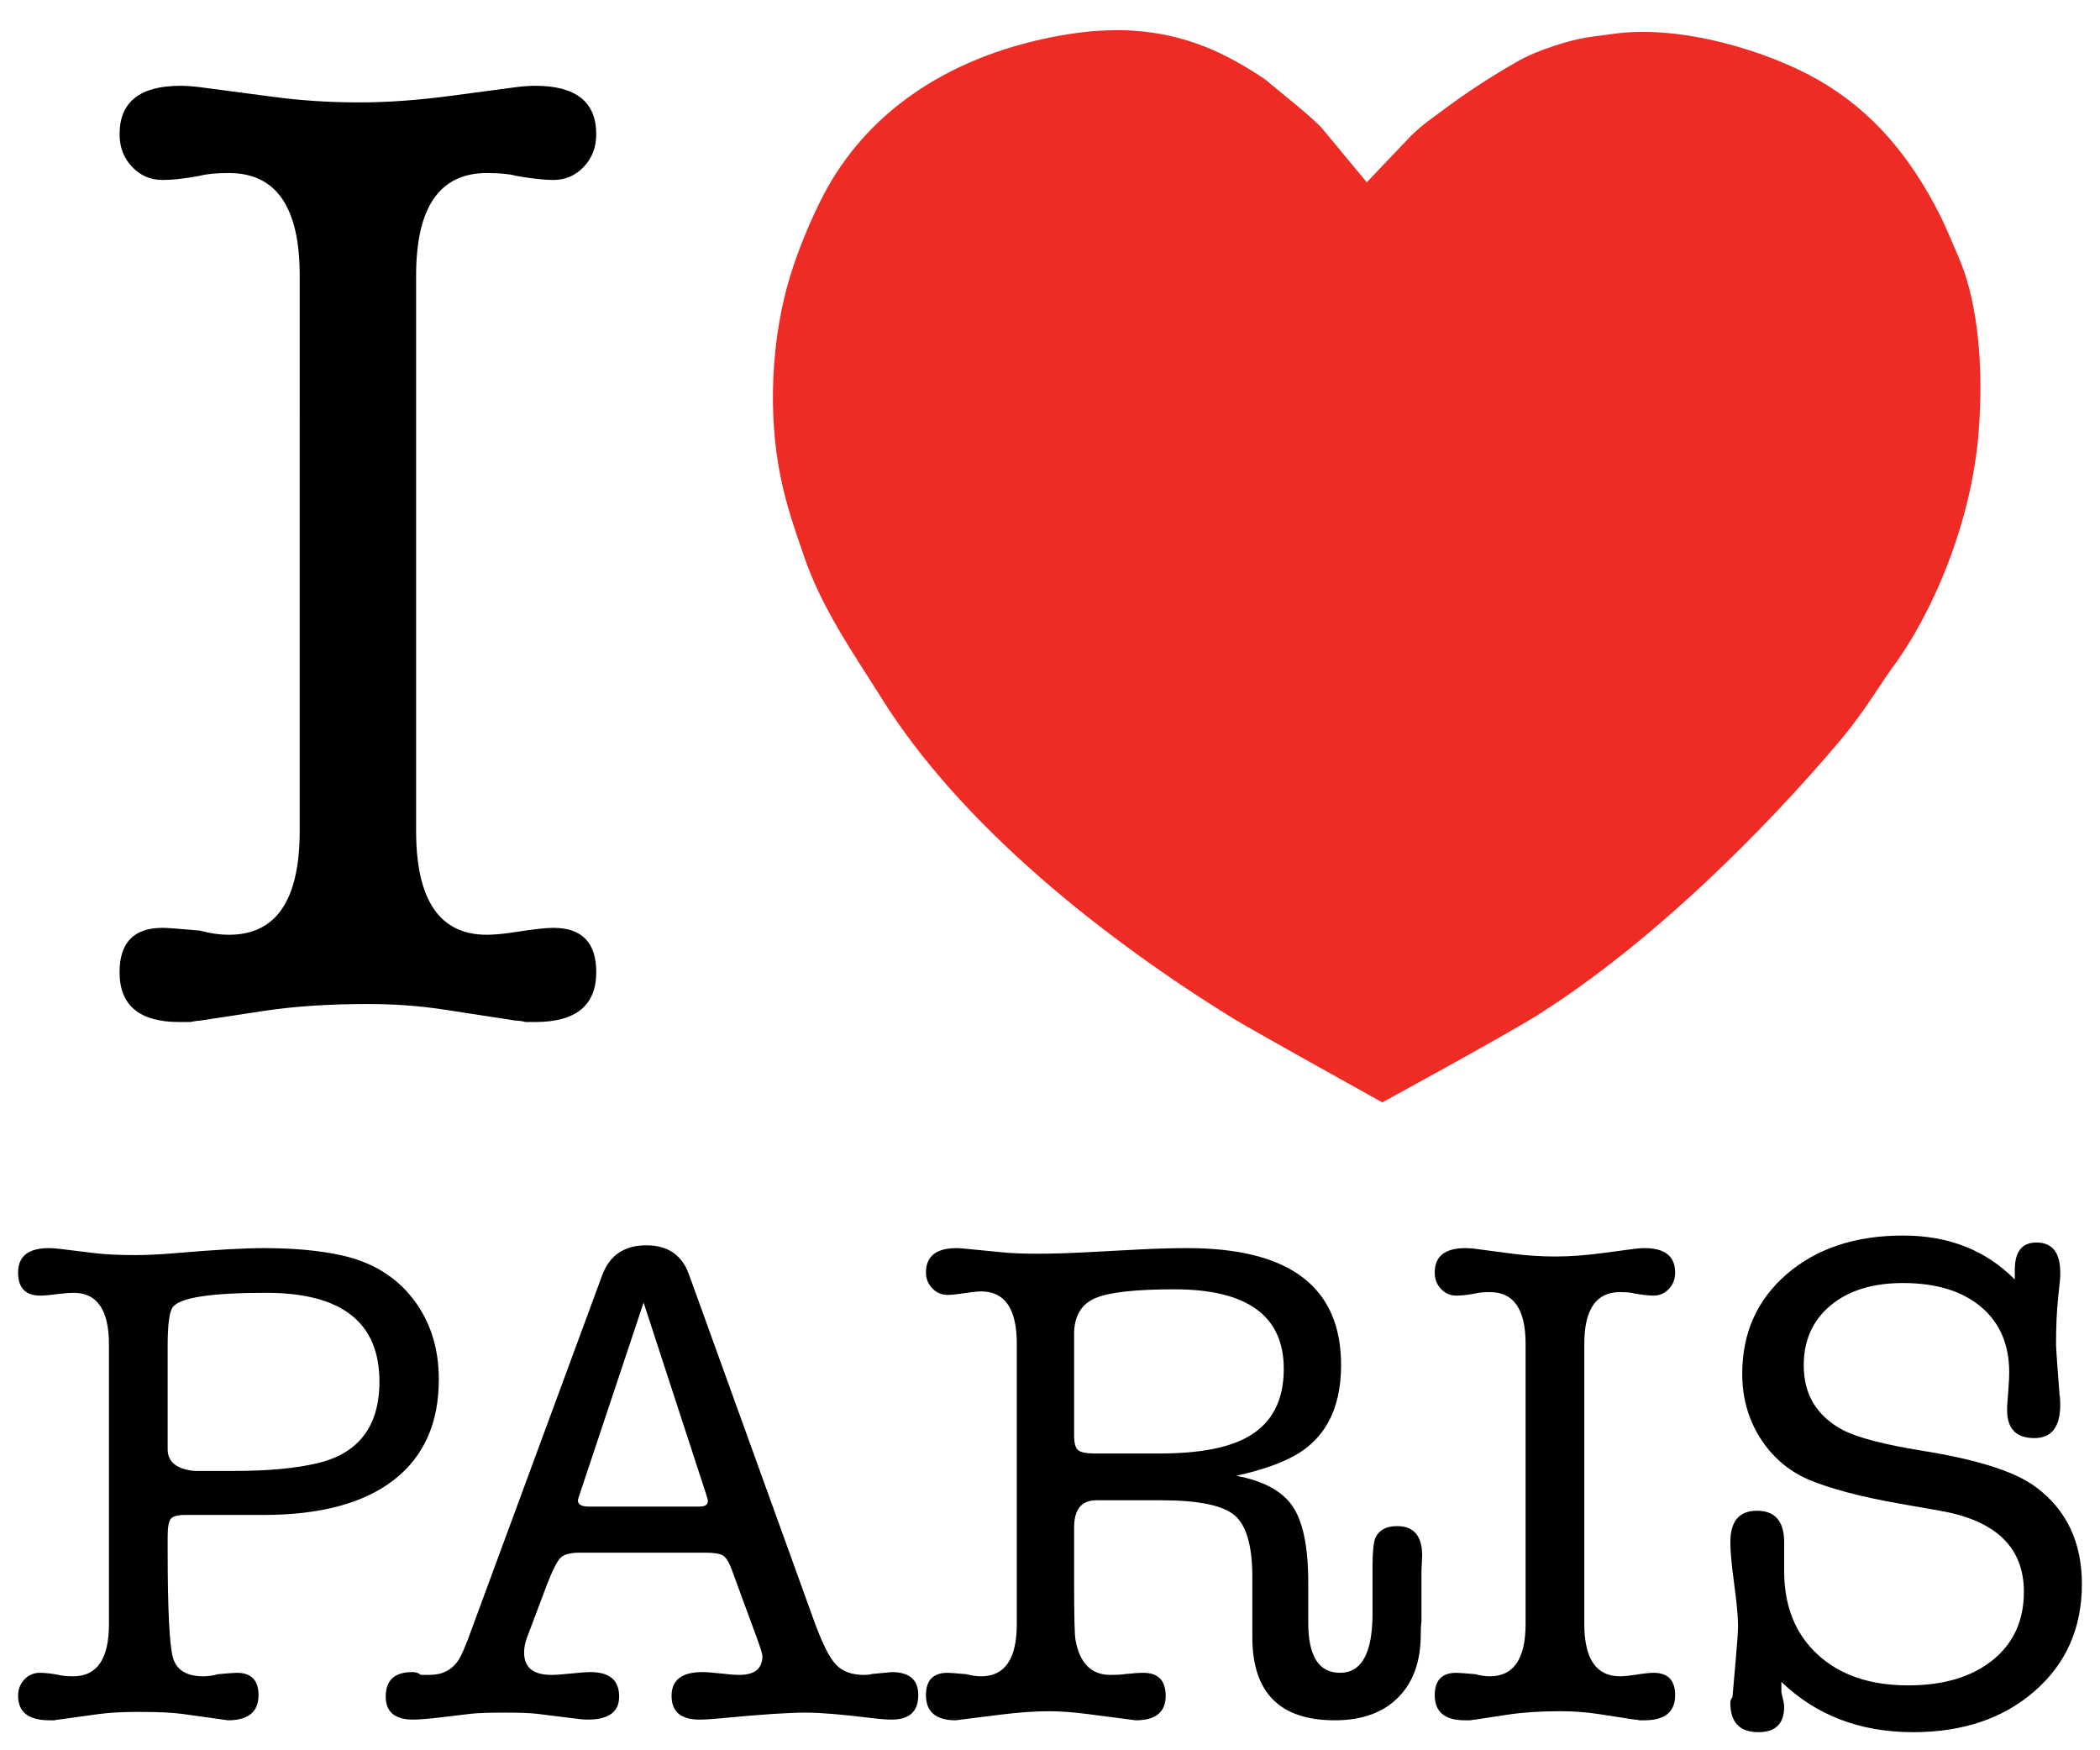 <?xml version="1.0" encoding="utf-8"?>
<!-- Generator: Adobe Illustrator 17.0.0, SVG Export Plug-In . SVG Version: 6.00 Build 0)  -->
<!DOCTYPE svg PUBLIC "-//W3C//DTD SVG 1.1//EN" "http://www.w3.org/Graphics/SVG/1.1/DTD/svg11.dtd">
<svg version="1.1" id="Layer_1" xmlns="http://www.w3.org/2000/svg" xmlns:xlink="http://www.w3.org/1999/xlink" x="0px" y="0px"
	 width="870px" height="725px" viewBox="0 0 870 725" enable-background="new 0 0 870 725" xml:space="preserve">
<g>
	<g id="g2944">
		<g id="g2946">
			<g id="g2952">
				<g id="g2954">
					<path id="path2960" fill="#EE2C25" d="M455.137,12.757c20.57-1.361,39.175,2.633,57.777,13.169
						c2.461,1.361,10.335,6.086,12.402,7.9c2.461,2.271,19.588,15.622,22.933,19.982c1.674,2.088,18.013,21.706,18.013,21.706
						s15.55-16.439,18.308-19.255c4.724-4.633,9.153-7.631,12.598-10.171c10.039-7.539,20.276-14.259,31.794-20.798
						c8.07-4.633,21.951-8.9,29.33-9.9c2.066-0.273,7.58-1,10.039-1.361c28.052-3.998,64.372,7.265,84.943,19.073
						c22.737,12.988,38.387,32.151,50.494,56.131c2.657,5.359,8.76,19.618,9.94,23.159c6.397,18.984,7.874,42.961,6.004,66.665
						c-2.854,36.875-18.801,74.749-35.828,97.637c-3.445,4.541-11.319,17.802-20.867,29.245
						c-31.791,37.784-78.842,84.83-126.184,114.62c-13.289,8.357-64.176,36.057-64.176,36.057s-53.051-29.429-61.519-34.604
						c-53.644-33.061-112.896-79.924-145.968-132.877c-11.516-18.437-24.805-37.057-32.383-59.582
						c-3.543-10.353-6.694-19.255-9.153-30.79c-5.808-27.157-4.034-59.126,3.74-84.467c3.445-11.263,8.564-23.343,13.484-32.969
						c17.815-34.422,50.887-57.039,94.392-65.847C442.144,14.12,448.739,13.12,455.137,12.757"/>
				</g>
			</g>
		</g>
	</g>
	<g>
		<path d="M124.168,114.128c0-28.298-9.759-42.452-29.278-42.452c-5.364,0-9.383,0.385-12.056,1.147
			c-6.126,1.148-11.293,1.722-15.5,1.722c-4.978,0-9.186-1.811-12.63-5.45c-3.445-3.63-5.167-8.121-5.167-13.482
			c0-13.382,8.414-20.079,25.26-20.079c2.296,0,4.969,0.198,8.037,0.574l30.427,4.016c11.482,1.533,23.34,2.295,35.593,2.295
			c11.859,0,24.874-0.95,39.038-2.868l25.834-3.442c3.059-0.376,5.741-0.574,8.037-0.574c16.837,0,25.26,6.697,25.26,20.079
			c0,5.361-1.722,9.851-5.167,13.482c-3.444,3.639-7.66,5.45-12.63,5.45c-3.83,0-8.997-0.574-15.5-1.722
			c-2.682-0.762-6.701-1.147-12.056-1.147c-19.519,0-29.278,14.154-29.278,42.452v230.046c0,28.684,9.759,43.026,29.278,43.026
			c3.059,0,7.078-0.377,12.056-1.148c7.266-1.147,12.432-1.721,15.5-1.721c11.859,0,17.797,6.122,17.797,18.357
			c0,13.769-8.423,20.653-25.26,20.653c-0.771,0-2.108,0-4.019,0c-1.534-0.385-2.87-0.574-4.019-0.574l-29.852-4.589
			c-9.957-1.524-20.479-2.295-31.575-2.295c-16.075,0-30.427,0.959-43.057,2.868l-26.408,4.015c-0.771,0-2.108,0.189-4.019,0.574
			c-1.92,0-3.445,0-4.593,0c-16.46,0-24.686-6.884-24.686-20.653c0-12.236,5.93-18.357,17.797-18.357
			c1.911,0,7.078,0.385,15.5,1.147c4.207,1.148,8.226,1.722,12.056,1.722c19.519,0,29.278-14.342,29.278-43.026V114.128z"/>
	</g>
</g>
<g>
	<path d="M45.14,672.694V556.879c0-14.246-4.886-21.371-14.653-21.371c-1.534,0-3.547,0.154-6.035,0.462
		c-3.642,0.465-6.23,0.696-7.759,0.696c-6.13,0-9.193-3.182-9.193-9.548c0-6.749,4.239-10.126,12.718-10.126
		c1.348,0,2.796,0.099,4.338,0.289l14.165,1.736c4.624,0.578,10.4,0.867,17.341,0.867c4.818,0,10.6-0.289,17.345-0.867
		c15.798-1.347,27.746-2.026,35.844-2.026c12.332,0,22.928,0.968,31.795,2.893c12.717,2.704,22.688,8.68,29.917,17.939
		c7.225,9.259,10.84,20.448,10.84,33.562c0,18.133-6.225,32.021-18.675,41.665c-12.45,9.647-30.451,14.467-53.999,14.467H88.571
		c-6.37,0-10.134,0-11.292,0H76.7c-3.09,0-5.067,0.528-5.935,1.586s-1.303,3.504-1.303,7.342v5.764
		c0,24.394,0.724,39.181,2.172,44.368c1.447,5.185,5.646,7.775,12.595,7.775c2.122,0,4.149-0.289,6.081-0.868
		c4.243-0.384,6.849-0.578,7.817-0.578c5.981,0,8.976,3.088,8.976,9.258c0,6.944-4.248,10.416-12.74,10.416l-4.053-0.579
		l-14.477-2.026c-4.054-0.579-10.134-0.868-18.241-0.868c-6.759,0-12.26,0.289-16.504,0.868l-16.793,2.315
		c-0.389,0-0.968,0.095-1.737,0.289c-0.774,0-1.447,0-2.027,0c-8.686,0-13.03-3.373-13.03-10.127c0-2.699,0.869-4.964,2.606-6.799
		c1.737-1.832,3.859-2.749,6.37-2.749c2.122,0,4.728,0.288,7.818,0.867c1.348,0.389,3.375,0.579,6.08,0.579
		C40.218,694.353,45.14,687.133,45.14,672.694z M71.489,541.584c-1.353,1.931-2.027,7.233-2.027,15.914v42.821
		c0,5.209,3.665,8.201,11.003,8.97c-0.579,0,5.017,0,16.794,0c13.703,0,25.09-1.058,34.165-3.182
		c17.178-4.051,25.769-15.335,25.769-33.853c0-24.493-15.635-36.746-46.905-36.746C87.123,535.508,74.189,537.534,71.489,541.584z"
		/>
	<path d="M313.542,678.44l-10.423-28.356c-1.158-3.083-2.366-5.013-3.619-5.786c-1.258-0.769-3.814-1.158-7.673-1.158h-51.538
		c-3.863,0-6.515,0.678-7.962,2.026c-1.448,1.351-3.33,5.019-5.646,10.995l-8.397,22.279c-0.773,2.124-1.158,4.15-1.158,6.076
		c0,6.175,3.764,9.258,11.292,9.258c1.927,0,4.678-0.189,8.252-0.579c3.57-0.384,6.225-0.578,7.962-0.578
		c7.913,0,11.871,3.377,11.871,10.126c0,6.365-4.343,9.548-13.029,9.548c-1.547,0-3.669-0.195-6.37-0.579l-14.477-1.8
		c-2.705-0.343-7.143-0.515-13.319-0.515c-6.759,0-11.487,0.163-14.187,0.484l-12.161,1.447c-5.406,0.641-9.365,0.963-11.871,0.963
		c-7.528,0-11.292-3.183-11.292-9.548c0-6.749,3.664-10.126,11.003-10.126c1.542,0,2.701,0.389,3.474,1.157h3.764
		c5.211,0,9.166-2.03,11.871-6.093c1.158-1.546,3.085-6.094,5.791-13.644l53.854-146.01c3.085-8.129,9.166-12.193,18.241-12.193
		c8.876,0,14.767,4.05,17.662,12.152l51.828,143.51c3.28,9.069,6.27,15.045,8.975,17.939c2.701,2.894,6.56,4.34,11.582,4.34
		c1.542,0,2.701-0.127,3.474-0.384l8.107-0.773c7.334,0,11.003,3.182,11.003,9.539c0,6.759-3.669,10.136-11.003,10.136
		c-2.126,0-4.922-0.217-8.397-0.642c-12.161-1.501-21.236-2.252-27.216-2.252c-7.144,0-18.725,0.774-34.745,2.315
		c-4.054,0.384-7.143,0.579-9.265,0.579c-7.723,0-11.582-3.278-11.582-9.838c0-6.555,4.244-9.837,12.74-9.837
		c1.737,0,4.293,0.194,7.673,0.578c3.375,0.39,5.936,0.579,7.673,0.579c6.37,0,9.555-2.603,9.555-7.812
		C315.858,685.194,315.085,682.685,313.542,678.44z M292.695,619.416l-26.059-79.856l-26.638,79.856
		c-0.389,1.157-0.579,1.836-0.579,2.025c0,1.736,1.447,2.604,4.343,2.604H289.8c2.316,0,3.474-0.769,3.474-2.315
		C293.274,621.346,293.079,620.573,292.695,619.416z"/>
	<path d="M533.589,604.37c-5.601,2.694-12.74,5-21.427,6.922c11.279,2.115,19.069,6.347,23.372,12.69
		c4.298,6.348,6.451,16.823,6.451,31.434v13.268c0,0.769,0,1.921,0,3.459c0,13.843,4.389,20.765,13.174,20.765
		c8.976,0,13.464-8.214,13.464-24.648v-8.598v-7.165v-4.01c0-5.543,0.384-9.363,1.158-11.465c1.542-3.246,4.533-4.874,8.975-4.874
		c6.949,0,10.424,4.05,10.424,12.152c0,0.195-0.099,2.315-0.29,6.365v6.077c0,4.05,0,6.655,0,7.811v7.233
		c-0.195,1.157-0.29,2.894-0.29,5.209c0,11.189-3.14,19.919-9.41,26.185c-6.275,6.27-15.011,9.403-26.203,9.403
		c-22.779,0-34.165-11.475-34.165-34.431v-8.68v-9.838v-6.365c0-12.921-2.452-21.456-7.356-25.606
		c-4.904-4.146-15.042-6.221-30.424-6.221h-26.824c-6.152,0-9.228,3.762-9.228,11.285v22.279c0,14.277,0.19,22.378,0.579,24.304
		c1.737,9.648,6.56,14.467,14.477,14.467c2.701,0,4.727-0.113,6.08-0.348c3.28-0.344,5.791-0.519,7.528-0.519
		c6.175,0,9.266,3.187,9.266,9.556c0,6.745-4.154,10.118-12.451,10.118l-4.343-0.579l-15.635-2.026
		c-5.986-0.769-11.292-1.157-15.925-1.157c-5.791,0-12.549,0.484-20.268,1.447l-13.898,1.736c-3.09,0.384-4.538,0.579-4.343,0.579
		c-8.302,0-12.45-3.472-12.45-10.416c0-6.17,2.991-9.258,8.976-9.258c0.964,0,3.57,0.194,7.818,0.578
		c2.122,0.579,4.149,0.868,6.08,0.868c9.845,0,14.767-7.233,14.767-21.7V556.63c0-14.467-4.922-21.7-14.767-21.7
		c-1.547,0-3.863,0.245-6.949,0.724c-3.09,0.483-5.406,0.723-6.949,0.723c-2.511,0-4.633-0.913-6.37-2.749
		c-1.737-1.831-2.606-4.001-2.606-6.51c0-6.749,4.244-10.126,12.74-10.126c0.769,0,2.122,0.099,4.054,0.289l14.767,1.447
		c3.859,0.389,8.686,0.579,14.477,0.579c5.981,0,12.64-0.19,19.978-0.579l22.005-1.158c7.334-0.385,14.088-0.579,20.268-0.579
		c42.463,0,63.699,16.153,63.699,48.45C555.593,584.474,548.255,597.454,533.589,604.37z M453.386,602.055h27.216
		c16.214,0,28.375-2.315,36.482-6.944c9.844-5.593,14.767-14.946,14.767-28.065c0-21.99-15.106-32.985-45.318-32.985
		c-16.079,0-26.973,1.207-32.686,3.617c-5.714,2.414-8.668,7.189-8.858,14.323v9.259v33.273c0,3.283,0.579,5.353,1.737,6.221
		C447.884,601.622,450.101,602.055,453.386,602.055z"/>
	<path d="M632.031,556.63c0-14.272-4.922-21.411-14.767-21.411c-2.706,0-4.732,0.195-6.08,0.579
		c-3.09,0.579-5.696,0.868-7.818,0.868c-2.511,0-4.632-0.913-6.37-2.749c-1.737-1.831-2.606-4.096-2.606-6.8
		c0-6.749,4.244-10.126,12.74-10.126c1.158,0,2.507,0.099,4.054,0.289l15.346,2.026c5.791,0.773,11.771,1.156,17.951,1.156
		c5.981,0,12.545-0.478,19.689-1.446l13.029-1.736c1.542-0.19,2.895-0.289,4.053-0.289c8.492,0,12.74,3.377,12.74,10.126
		c0,2.704-0.868,4.969-2.605,6.8c-1.737,1.836-3.864,2.749-6.37,2.749c-1.932,0-4.538-0.289-7.818-0.868
		c-1.353-0.384-3.379-0.579-6.08-0.579c-9.845,0-14.767,7.139-14.767,21.411v116.023c0,14.467,4.922,21.7,14.767,21.7
		c1.542,0,3.57-0.19,6.08-0.579c3.664-0.579,6.27-0.867,7.818-0.867c5.981,0,8.975,3.088,8.975,9.258
		c0,6.944-4.247,10.416-12.74,10.416c-0.389,0-1.063,0-2.026,0c-0.774-0.195-1.448-0.289-2.027-0.289l-15.056-2.315
		c-5.022-0.769-10.328-1.157-15.925-1.157c-8.107,0-15.346,0.484-21.715,1.447l-13.319,2.026c-0.389,0-1.063,0.095-2.027,0.289
		c-0.968,0-1.737,0-2.316,0c-8.302,0-12.451-3.472-12.451-10.416c0-6.17,2.99-9.258,8.976-9.258c0.963,0,3.57,0.194,7.818,0.578
		c2.122,0.579,4.149,0.868,6.08,0.868c9.845,0,14.767-7.233,14.767-21.7V556.63z"/>
	<path d="M788.379,511.784c18.915,0,34.356,6.076,46.326,18.228v-4.05c0-7.523,2.99-11.285,8.976-11.285
		c6.56,0,9.845,4.151,9.845,12.441v1.736c0,0.389-0.29,3.283-0.869,8.68c-0.579,5.403-0.869,11.862-0.869,19.385
		c0,0.968,0.19,4.051,0.579,9.259l0.869,11.573c0.19,0.968,0.29,2.315,0.29,4.051c0,9.259-3.574,13.888-10.713,13.888
		c-7.528,0-11.292-3.856-11.292-11.573v-1.447l0.579-7.812c0.19-2.699,0.29-4.819,0.29-6.365c0-11.574-3.909-20.638-11.727-27.198
		c-7.818-6.555-18.581-9.837-32.284-9.837c-12.55,0-22.539,3.088-29.968,9.259c-7.432,6.175-11.147,14.467-11.147,24.882
		c0,12.152,5.502,21.121,16.504,26.908c6.176,3.089,16.984,5.887,32.429,8.391c22.968,3.666,38.698,8.68,47.194,15.046
		c12.74,9.453,19.109,22.858,19.109,40.218c0,18.133-6.5,32.889-19.498,44.267C830,711.808,813.198,717.5,792.595,717.5
		c-21.955,0-40.155-6.944-54.596-20.832c0,0.76,0,1.618,0,2.568c0,0.954,0,1.523,0,1.713c0.768,3.047,1.158,5.041,1.158,5.99
		c0,7.039-3.566,10.561-10.691,10.561c-7.736,0-11.604-4.05-11.604-12.152c0-0.964,0.29-1.736,0.868-2.315l1.326-15.045
		c0.66-7.523,0.991-12.342,0.991-14.467c0-3.856-0.533-9.643-1.592-17.359c-1.064-7.713-1.592-13.499-1.592-17.36
		c0-8.68,3.664-13.02,11.002-13.02c7.528,0,11.293,4.358,11.293,13.074v5.226c0,1.55,0,3.779,0,6.681
		c0,14.526,4.619,26.049,13.857,34.572c9.238,8.521,21.747,12.78,37.531,12.78c14.626,0,26.272-3.472,34.931-10.416
		c8.659-6.944,12.993-16.392,12.993-28.355c0-18.323-11.582-29.512-34.745-33.562l-16.504-2.894
		c-16.409-2.893-29.149-6.266-38.219-10.126c-8.301-3.663-14.911-9.404-19.834-17.216c-4.922-7.811-7.383-16.637-7.383-26.473
		c0-16.972,6.176-30.765,18.53-41.376C752.666,517.091,768.689,511.784,788.379,511.784z"/>
</g>
</svg>
